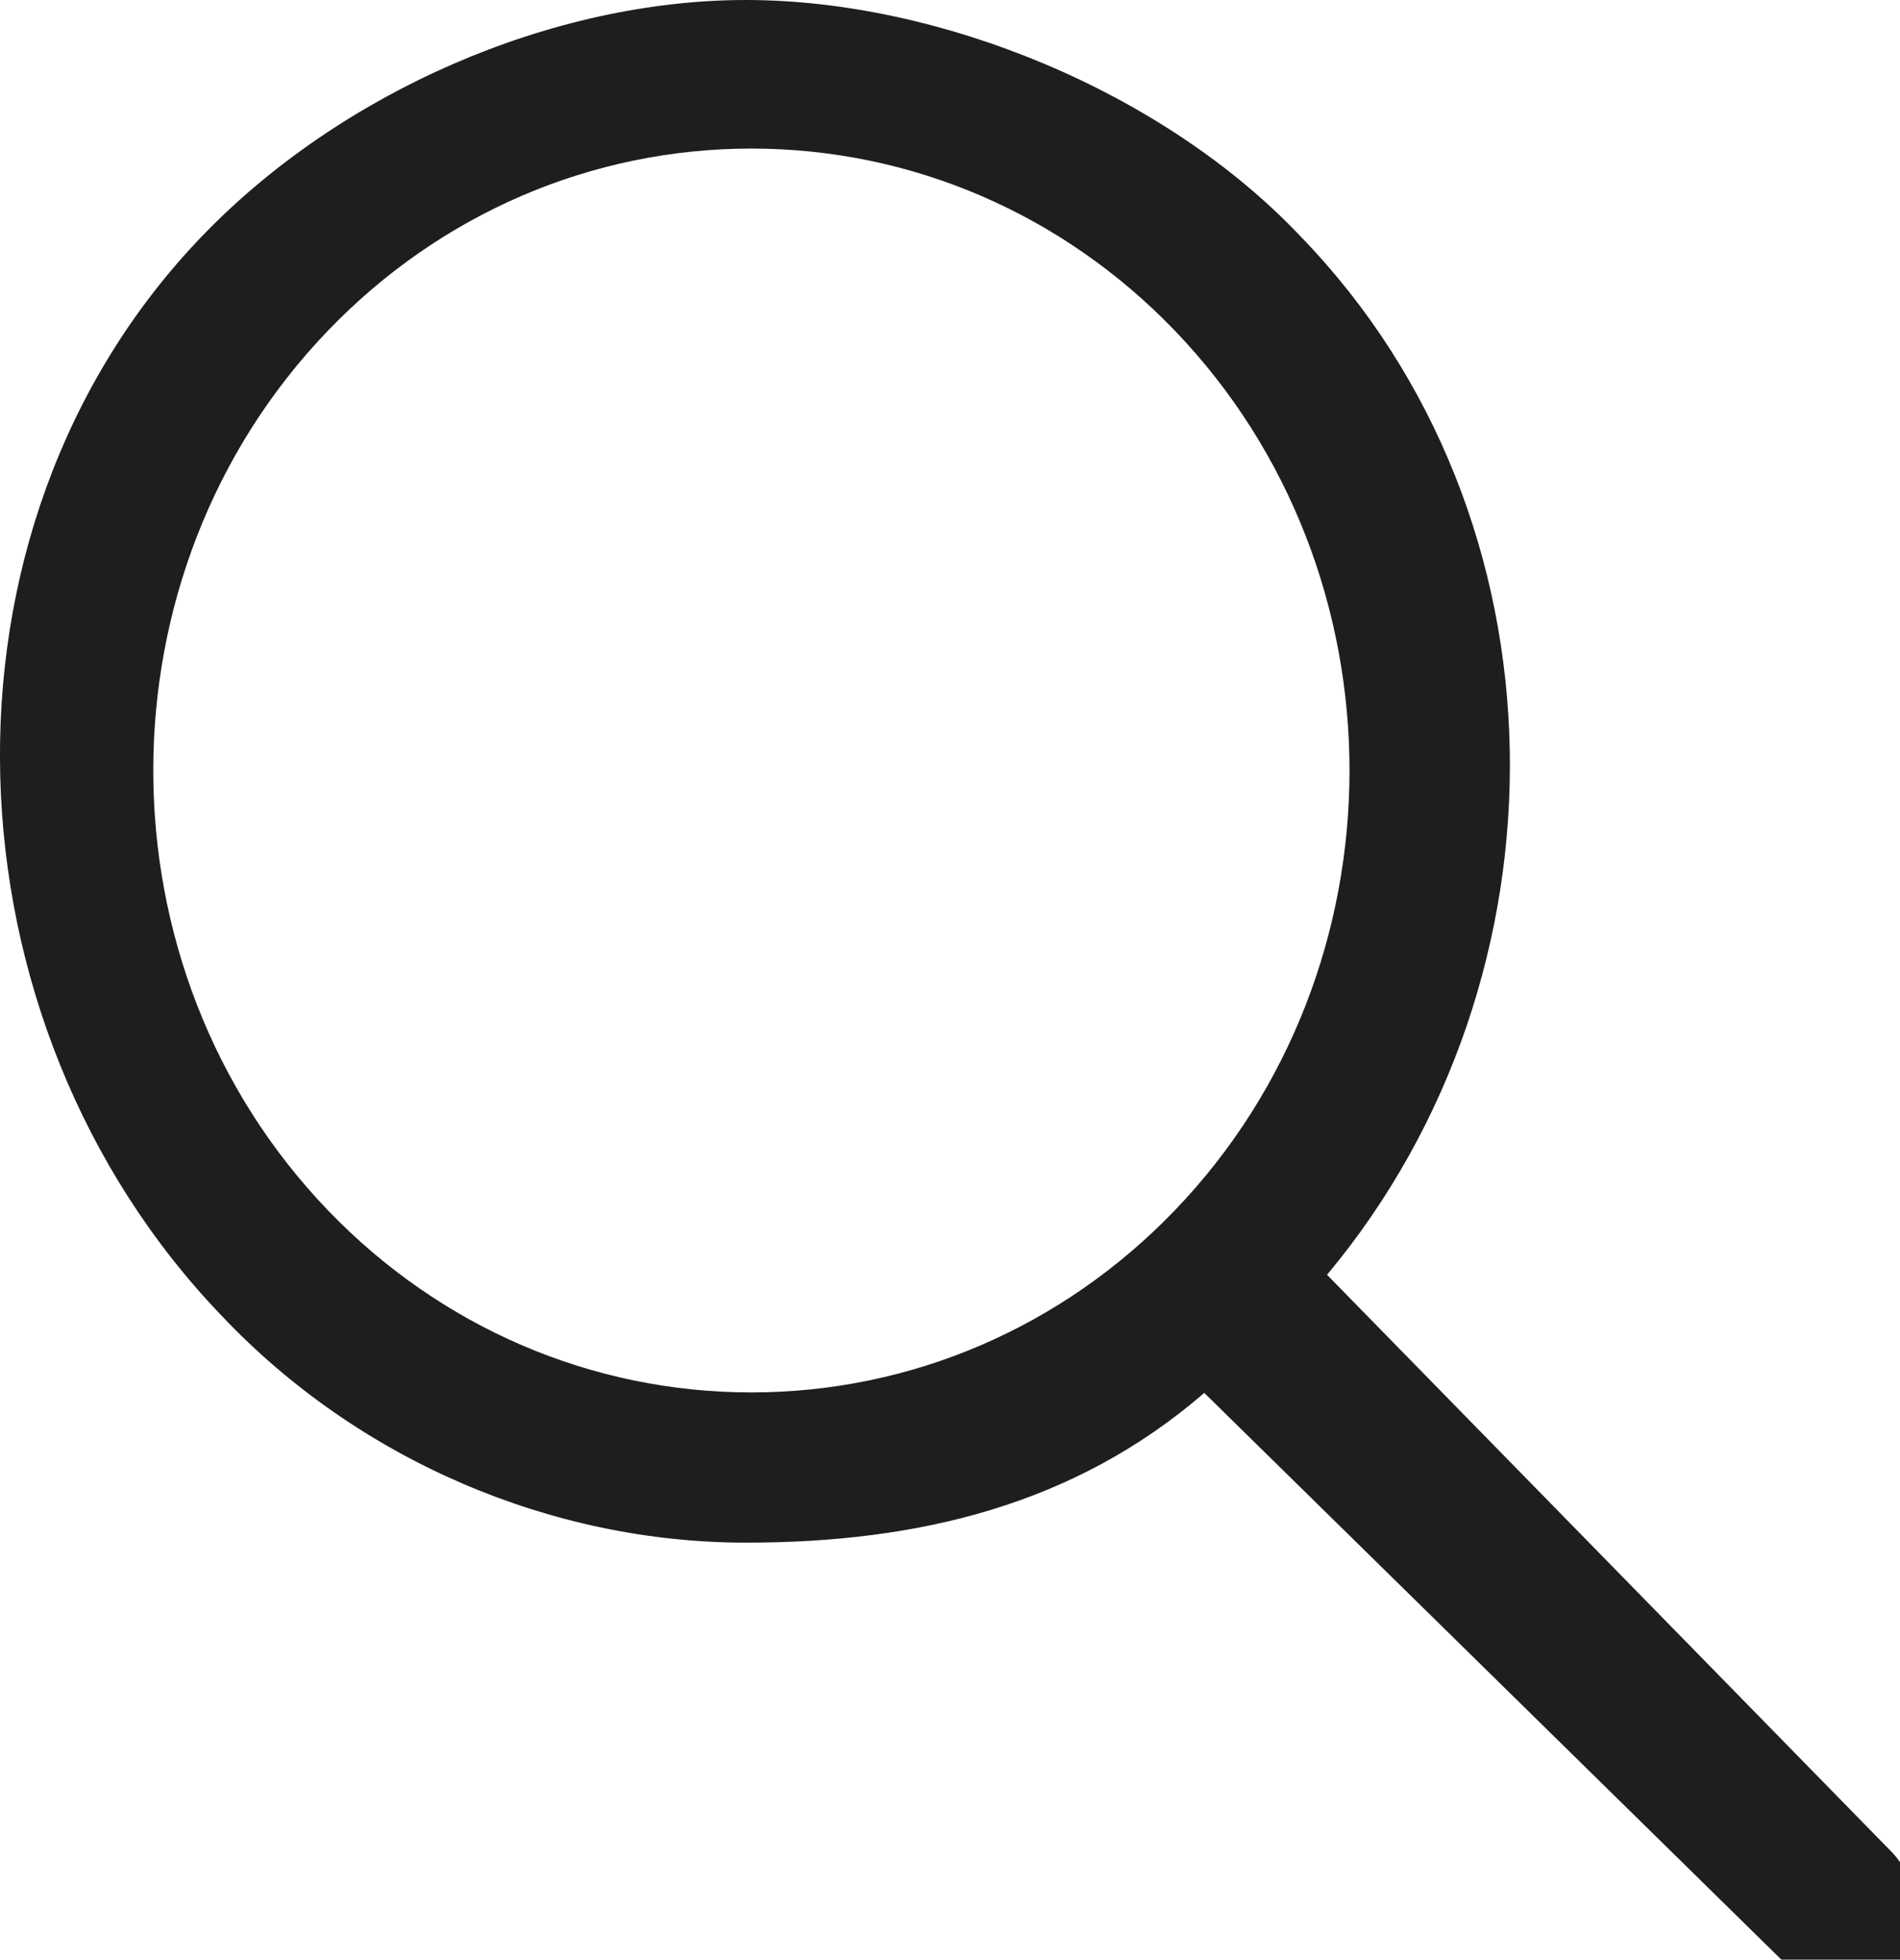 <?xml version="1.0" encoding="utf-8"?>
<!-- Generator: Adobe Illustrator 16.0.4, SVG Export Plug-In . SVG Version: 6.00 Build 0)  -->
<!DOCTYPE svg PUBLIC "-//W3C//DTD SVG 1.1//EN" "http://www.w3.org/Graphics/SVG/1.1/DTD/svg11.dtd">
<svg version="1.1" xmlns="http://www.w3.org/2000/svg" xmlns:xlink="http://www.w3.org/1999/xlink" x="0px" y="0px"
	 width="19.286px" height="19.892px" viewBox="0 0 19.286 19.892" enable-background="new 0 0 19.286 19.892" xml:space="preserve">
<g id="Search">
	<path fill="#1F1E1E" d="M19.201,18.798L13.47,12.94C16,9.914,15.976,5.261,13.2,2.398C11.812,0.932,9.541,0,7.571,0
		C5.601,0,3.46,0.932,2.05,2.398c-2.865,2.979-2.663,7.981,0.203,10.961c1.388,1.466,3.348,2.3,5.318,2.3
		c1.746,0,3.333-0.379,4.653-1.52l5.858,5.753c0.264,0.219,0.808,0.381,1.204,0C19.63,19.555,19.425,19.03,19.201,18.798z
		 M11.923,12.288c-1.14,1.185-2.674,1.846-4.296,1.846c-1.622,0-3.156-0.661-4.296-1.846c-2.367-2.461-2.367-6.473,0-8.934
		c1.14-1.185,2.674-1.846,4.296-1.846c1.622,0,3.156,0.661,4.296,1.846C14.29,5.815,14.29,9.827,11.923,12.288z"/>
</g>
<g id="Checkbox_white">
</g>
<g id="Checkbox_orange">
</g>
<g id="User">
</g>
<g id="Delete">
</g>
<g id="Info">
</g>
<g id="List">
</g>
<g id="Print">
</g>
<g id="Cart">
</g>
<g id="Miljöfarligt">
</g>
<g id="Filter">
</g>
<g id="PDF">
</g>
<g id="Svensk_flagga">
</g>
<g id="Bra_miljöval">
</g>
<g id="Bild_saknas_liten">
</g>
<g id="Bild_saknas_stor">
</g>
<g id="MSC">
</g>
<g id="Kött_från_Sverige">
</g>
<g id="Från_Sverige">
</g>
<g id="Svenskt_sigill">
</g>
<g id="Svanen">
</g>
<g id="Nyckelhålet">
</g>
<g id="KRAV">
</g>
<g id="Logotype">
</g>
<g id="Laktosfri">
</g>
<g id="Glutenfri">
</g>
</svg>
